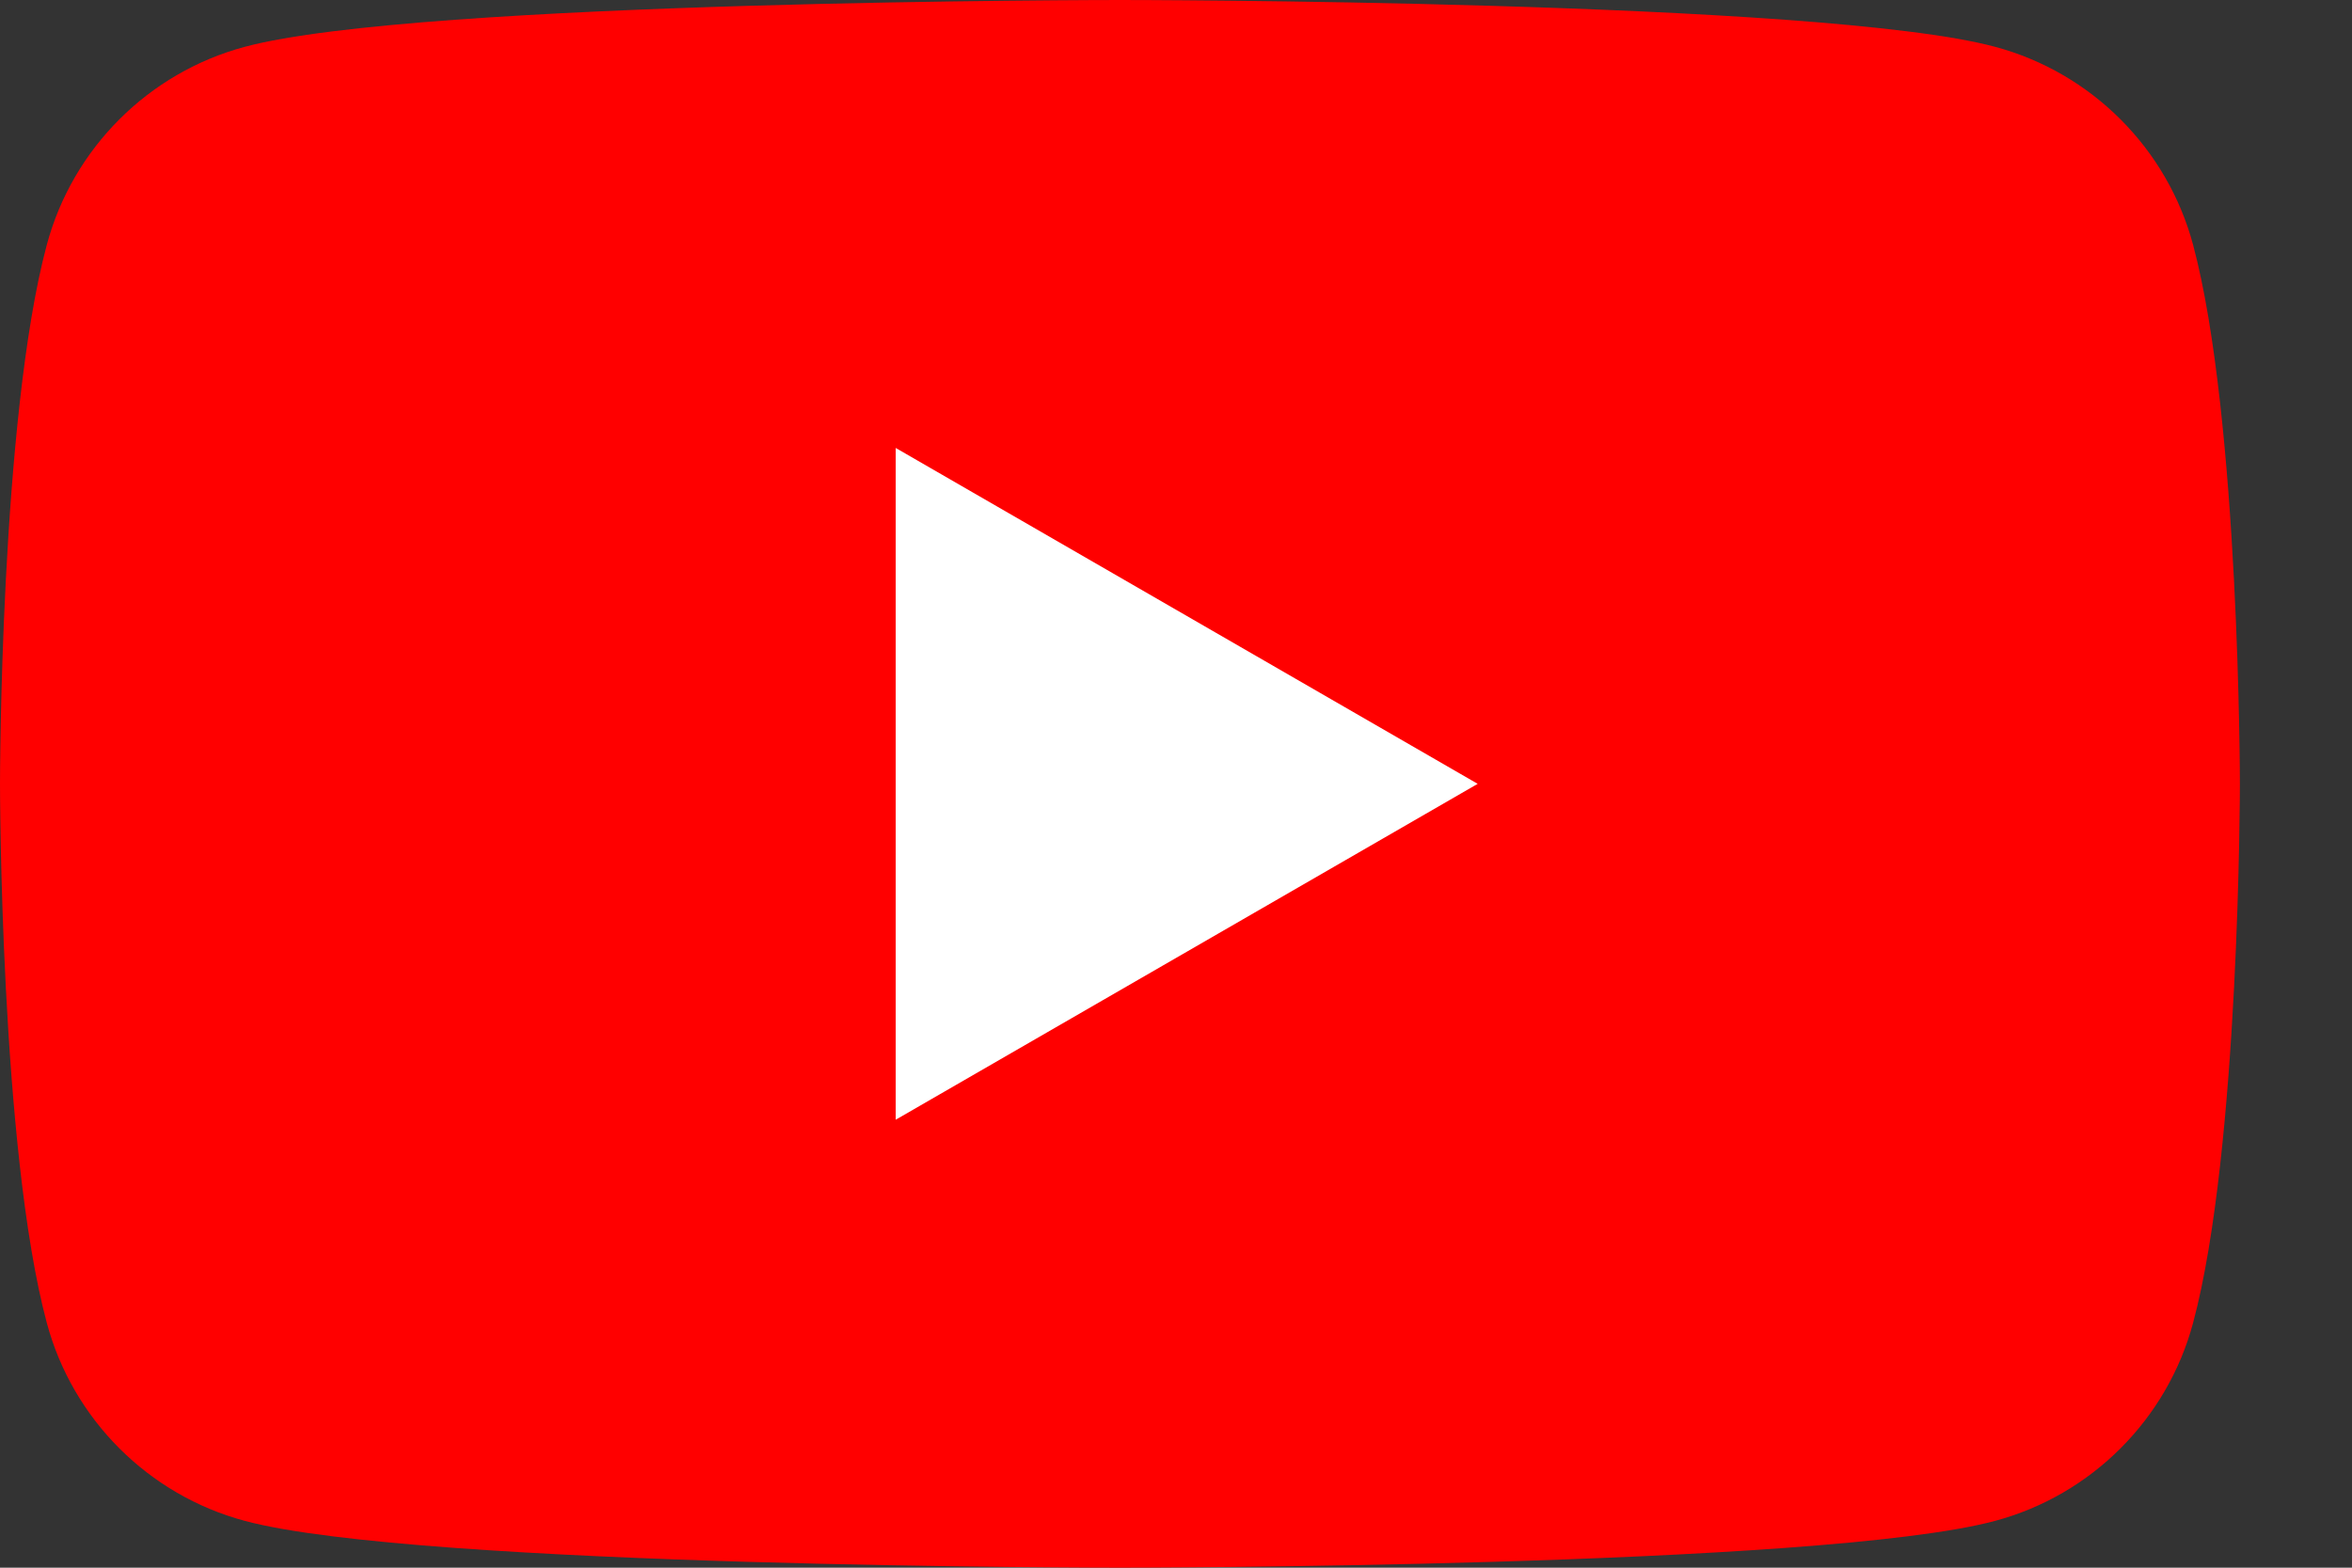 <svg xmlns="http://www.w3.org/2000/svg" id="yt-logo-updated-svg_yt3" class="external-icon" focusable="false" style="pointer-events: none; display: inherit; width: 100%; height: 100%;" viewBox="0 0 30 20">
  <rect x="0" y="0" width="30" height="20" fill="#333333" stroke="none"/>
  <svg id="yt-logo-updated_yt3" preserveAspectRatio="xMidYMid meet" xmlns="http://www.w3.org/2000/svg" viewBox="0 0 30 20">
    <g>
      <path d="M27.973 3.123C27.643 1.893 26.677 0.927 25.447 0.597C23.22 2.24288e-07 14.285 0 14.285 0C14.285 0 5.35 2.24288e-07 3.123 0.597C1.893 0.927 0.927 1.893 0.597 3.123C2.24288e-07 5.35 0 10 0 10C0 10 2.24288e-07 14.65 0.597 16.877C0.927 18.107 1.893 19.073 3.123 19.403C5.35 20 14.285 20 14.285 20C14.285 20 23.22 20 25.447 19.403C26.677 19.073 27.643 18.107 27.973 16.877C28.57 14.65 28.57 10 28.57 10C28.57 10 28.568 5.35 27.973 3.123Z" fill="#FF0000"></path>
      <path d="M11.425 14.285L18.848 10L11.425 5.715V14.285Z" fill="white"></path>
    </g>
  </svg>
</svg>
